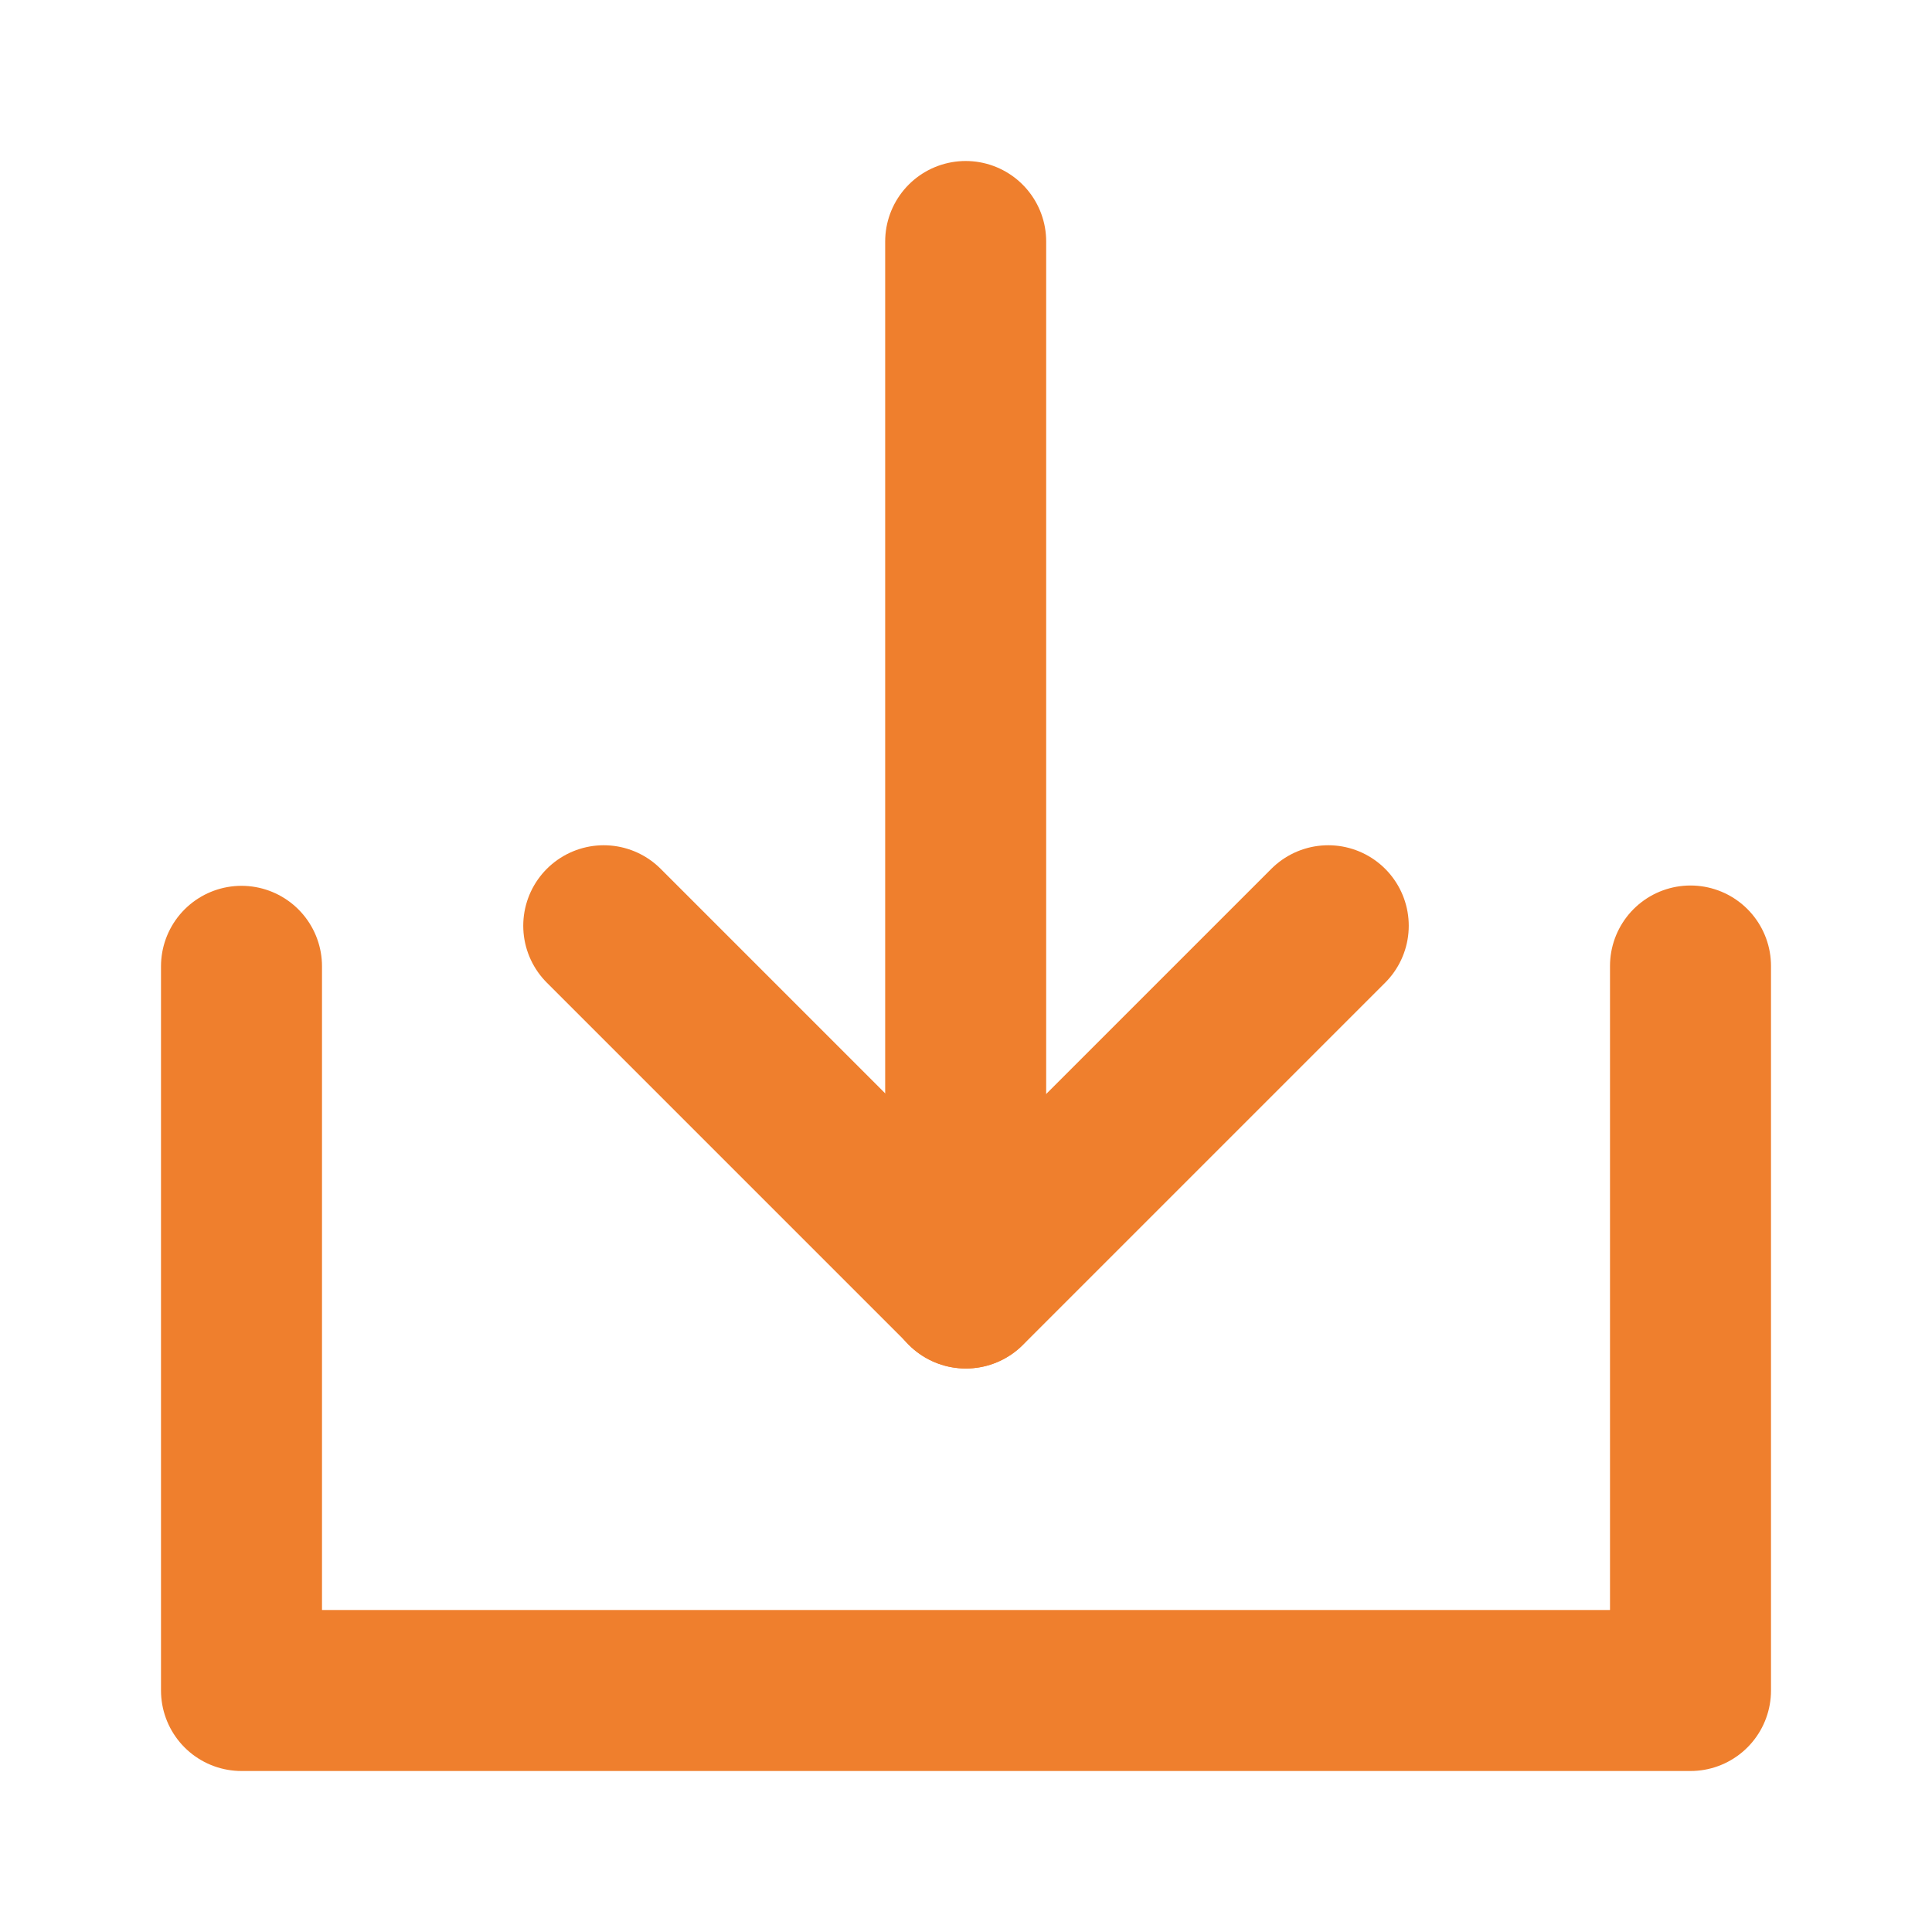 <svg xmlns="http://www.w3.org/2000/svg" width="24" height="24" viewBox="0 0 24 24" fill="none">
  <path d="M3 12.004V21H21V12" stroke="#EF7F2D" stroke-width="2" stroke-linecap="round" stroke-linejoin="round"/>
  <path d="M16.5 11.5L12 16L7.5 11.5" stroke="#EF7F2D" stroke-width="2" stroke-linecap="round" stroke-linejoin="round"/>
  <path d="M11.996 3V16" stroke="#EF7F2D" stroke-width="2" stroke-linecap="round" stroke-linejoin="round"/>
</svg>